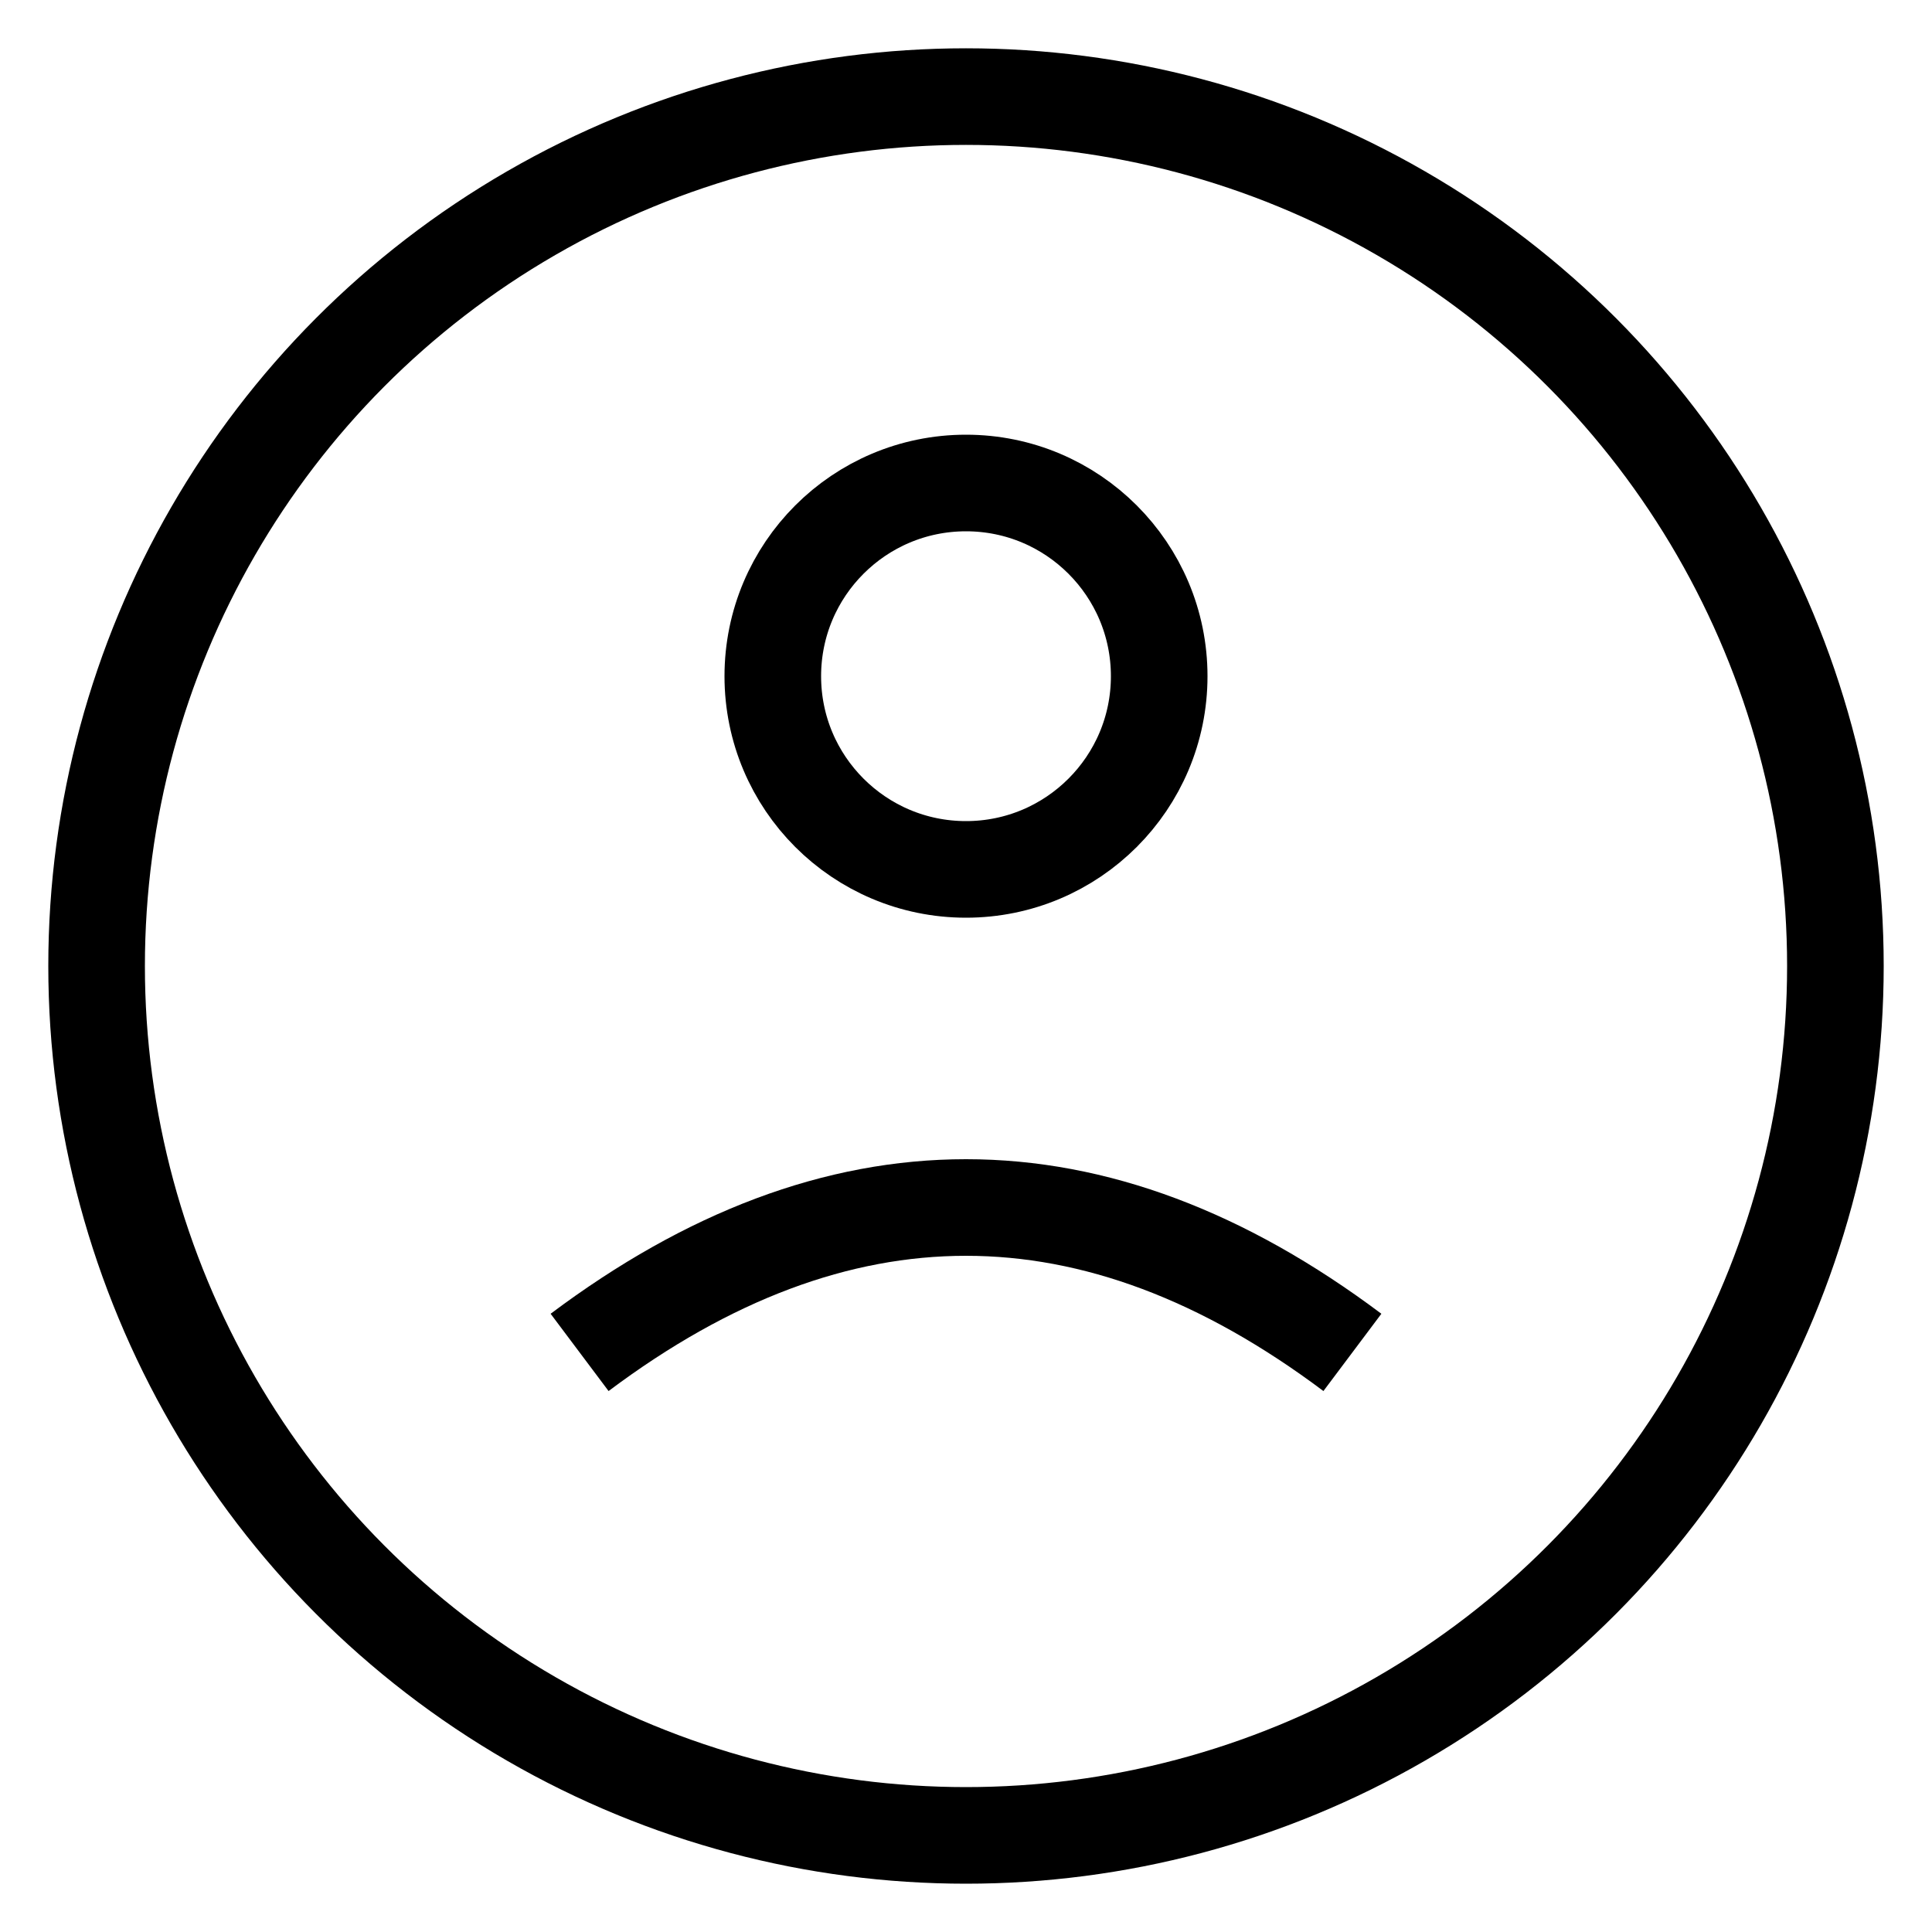 <svg width="100" height="100" viewBox="0 0 100 100" xmlns="http://www.w3.org/2000/svg" fill="none" stroke="black" stroke-width="5">
  <!-- Outer circle -->
  <circle cx="50" cy="50" r="45"/>
  
  <!-- Head -->
  <circle cx="50" cy="35" r="10"/>

  <!-- Shoulders -->
  <path d="M30,70 Q50,55 70,70" />
</svg>
